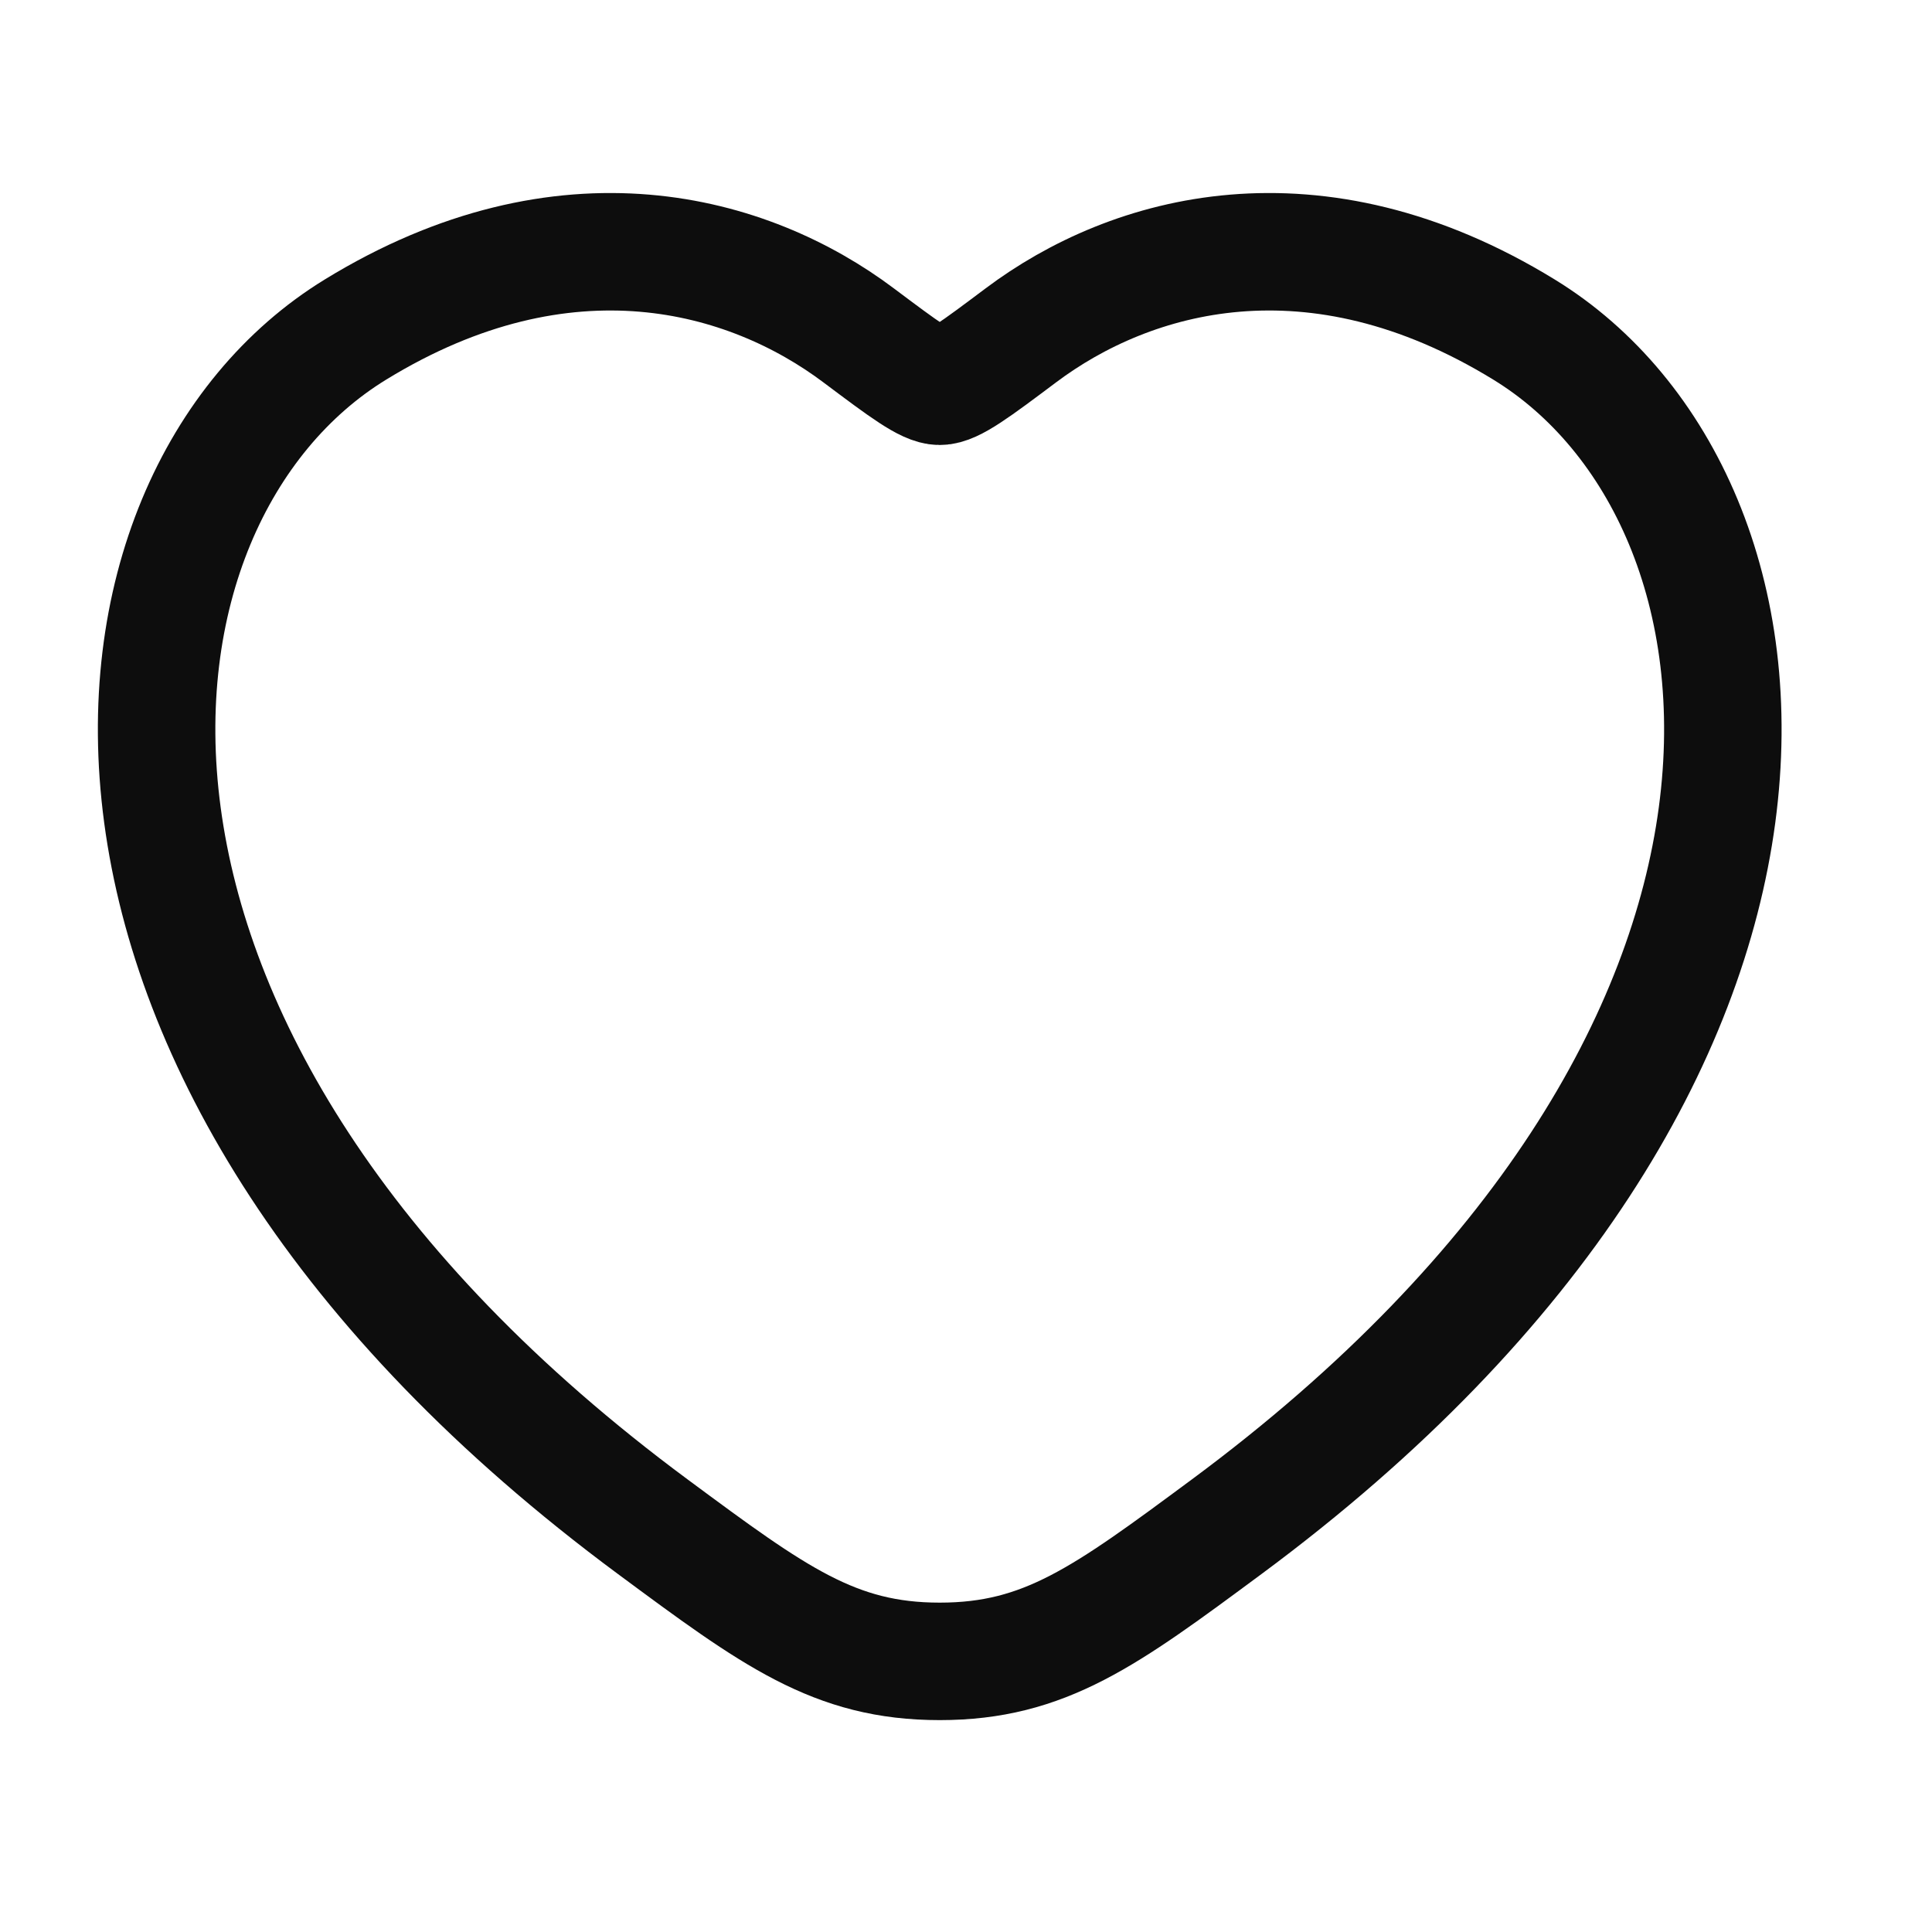<svg width="26" height="26" viewBox="0 0 26 26" fill="none" xmlns="http://www.w3.org/2000/svg">
<path d="M20.511 4.436C17.685 2.702 15.218 3.401 13.737 4.514C13.129 4.97 12.825 5.198 12.646 5.198C12.468 5.198 12.164 4.97 11.556 4.514C10.075 3.401 7.608 2.702 4.782 4.436C1.073 6.711 0.233 14.217 8.789 20.549C10.418 21.755 11.233 22.358 12.646 22.358C14.06 22.358 14.875 21.755 16.504 20.549C25.06 14.217 24.22 6.711 20.511 4.436Z" stroke="#0D0D0D" stroke-width="1.581" stroke-linecap="round"/>
</svg>
